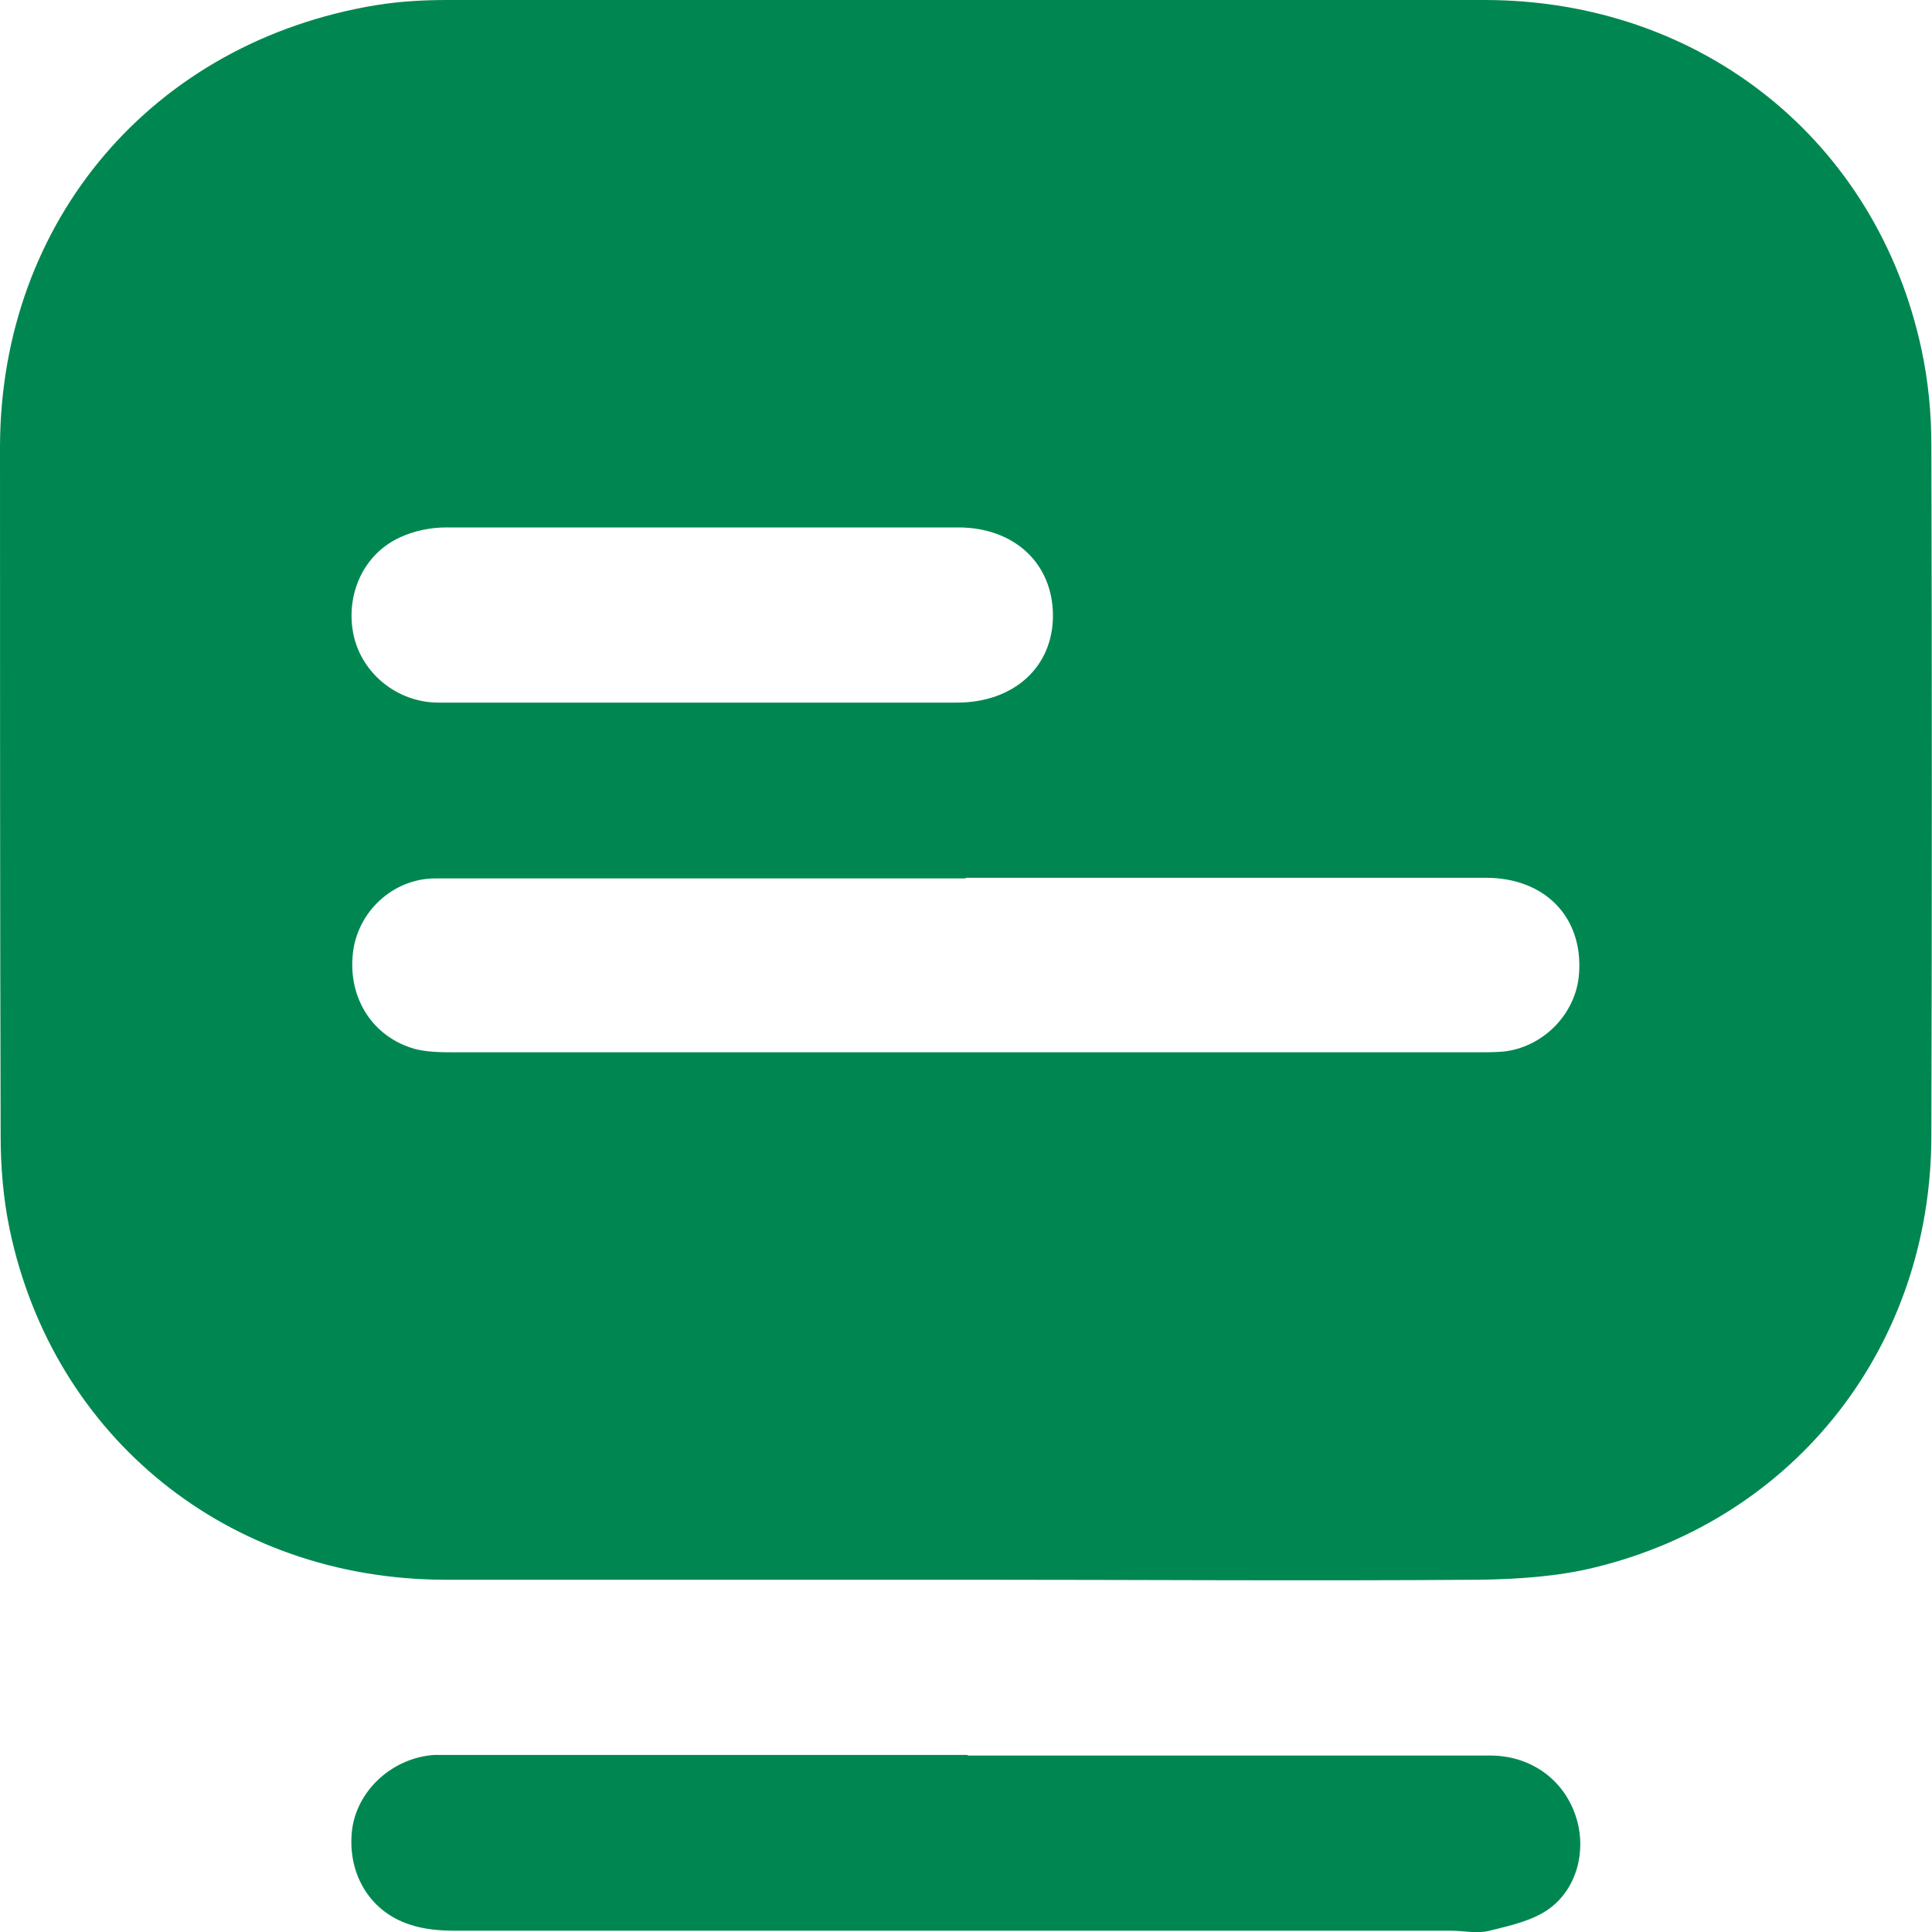 <?xml version="1.0" encoding="UTF-8"?>
<svg id="Layer_1" data-name="Layer 1" xmlns="http://www.w3.org/2000/svg" viewBox="0 0 30 30">
  <defs>
    <style>
      .cls-1 {
        fill: #008751;
        stroke-width: 0px;
      }
    </style>
  </defs>
  <path class="cls-1" d="m14.98,24.53c-2.69,0-5.39,0-8.08,0-3.35-.01-6.07-2.2-6.75-5.44-.1-.48-.14-.97-.14-1.46C0,14.06,0,10.49,0,6.93.01,3.42,2.38.65,5.84.08,6.21.02,6.58,0,6.95,0,12.32,0,17.68,0,23.05,0c3.37,0,6.1,2.19,6.79,5.44.1.47.15.97.15,1.46.01,3.58.01,7.15,0,10.73,0,3.26-2.1,5.95-5.23,6.71-.57.14-1.18.18-1.77.19-2.67.02-5.34,0-8.02,0Zm.02-10.89c-1.3,0-2.6,0-3.9,0-1.45,0-2.9,0-4.34,0-.66,0-1.21.52-1.28,1.16-.08.7.31,1.31.97,1.49.2.05.42.05.63.05,5.28,0,10.56,0,15.84,0,.14,0,.28,0,.41-.01.63-.06,1.15-.59,1.19-1.22.06-.87-.53-1.48-1.45-1.48-2.69,0-5.39,0-8.08,0Zm-4.1-2.73c1.32,0,2.64,0,3.96,0,.88,0,1.49-.55,1.49-1.35,0-.81-.6-1.37-1.47-1.37-2.65,0-5.3,0-7.95,0-.24,0-.49.05-.71.15-.58.26-.86.9-.73,1.52.13.6.68,1.05,1.32,1.05,1.36,0,2.73,0,4.09,0Z"/>
  <path class="cls-1" d="m15.03,27.26c2.7,0,5.41,0,8.11,0,.61,0,1.11.35,1.31.89.2.53.06,1.17-.41,1.5-.26.18-.59.25-.91.33-.19.05-.4,0-.6,0-5.15,0-10.31,0-15.46,0-.24,0-.49-.02-.72-.1-.63-.21-.97-.82-.88-1.49.09-.61.64-1.1,1.28-1.14.11,0,.21,0,.32,0,2.65,0,5.3,0,7.95,0Z"/>
</svg>